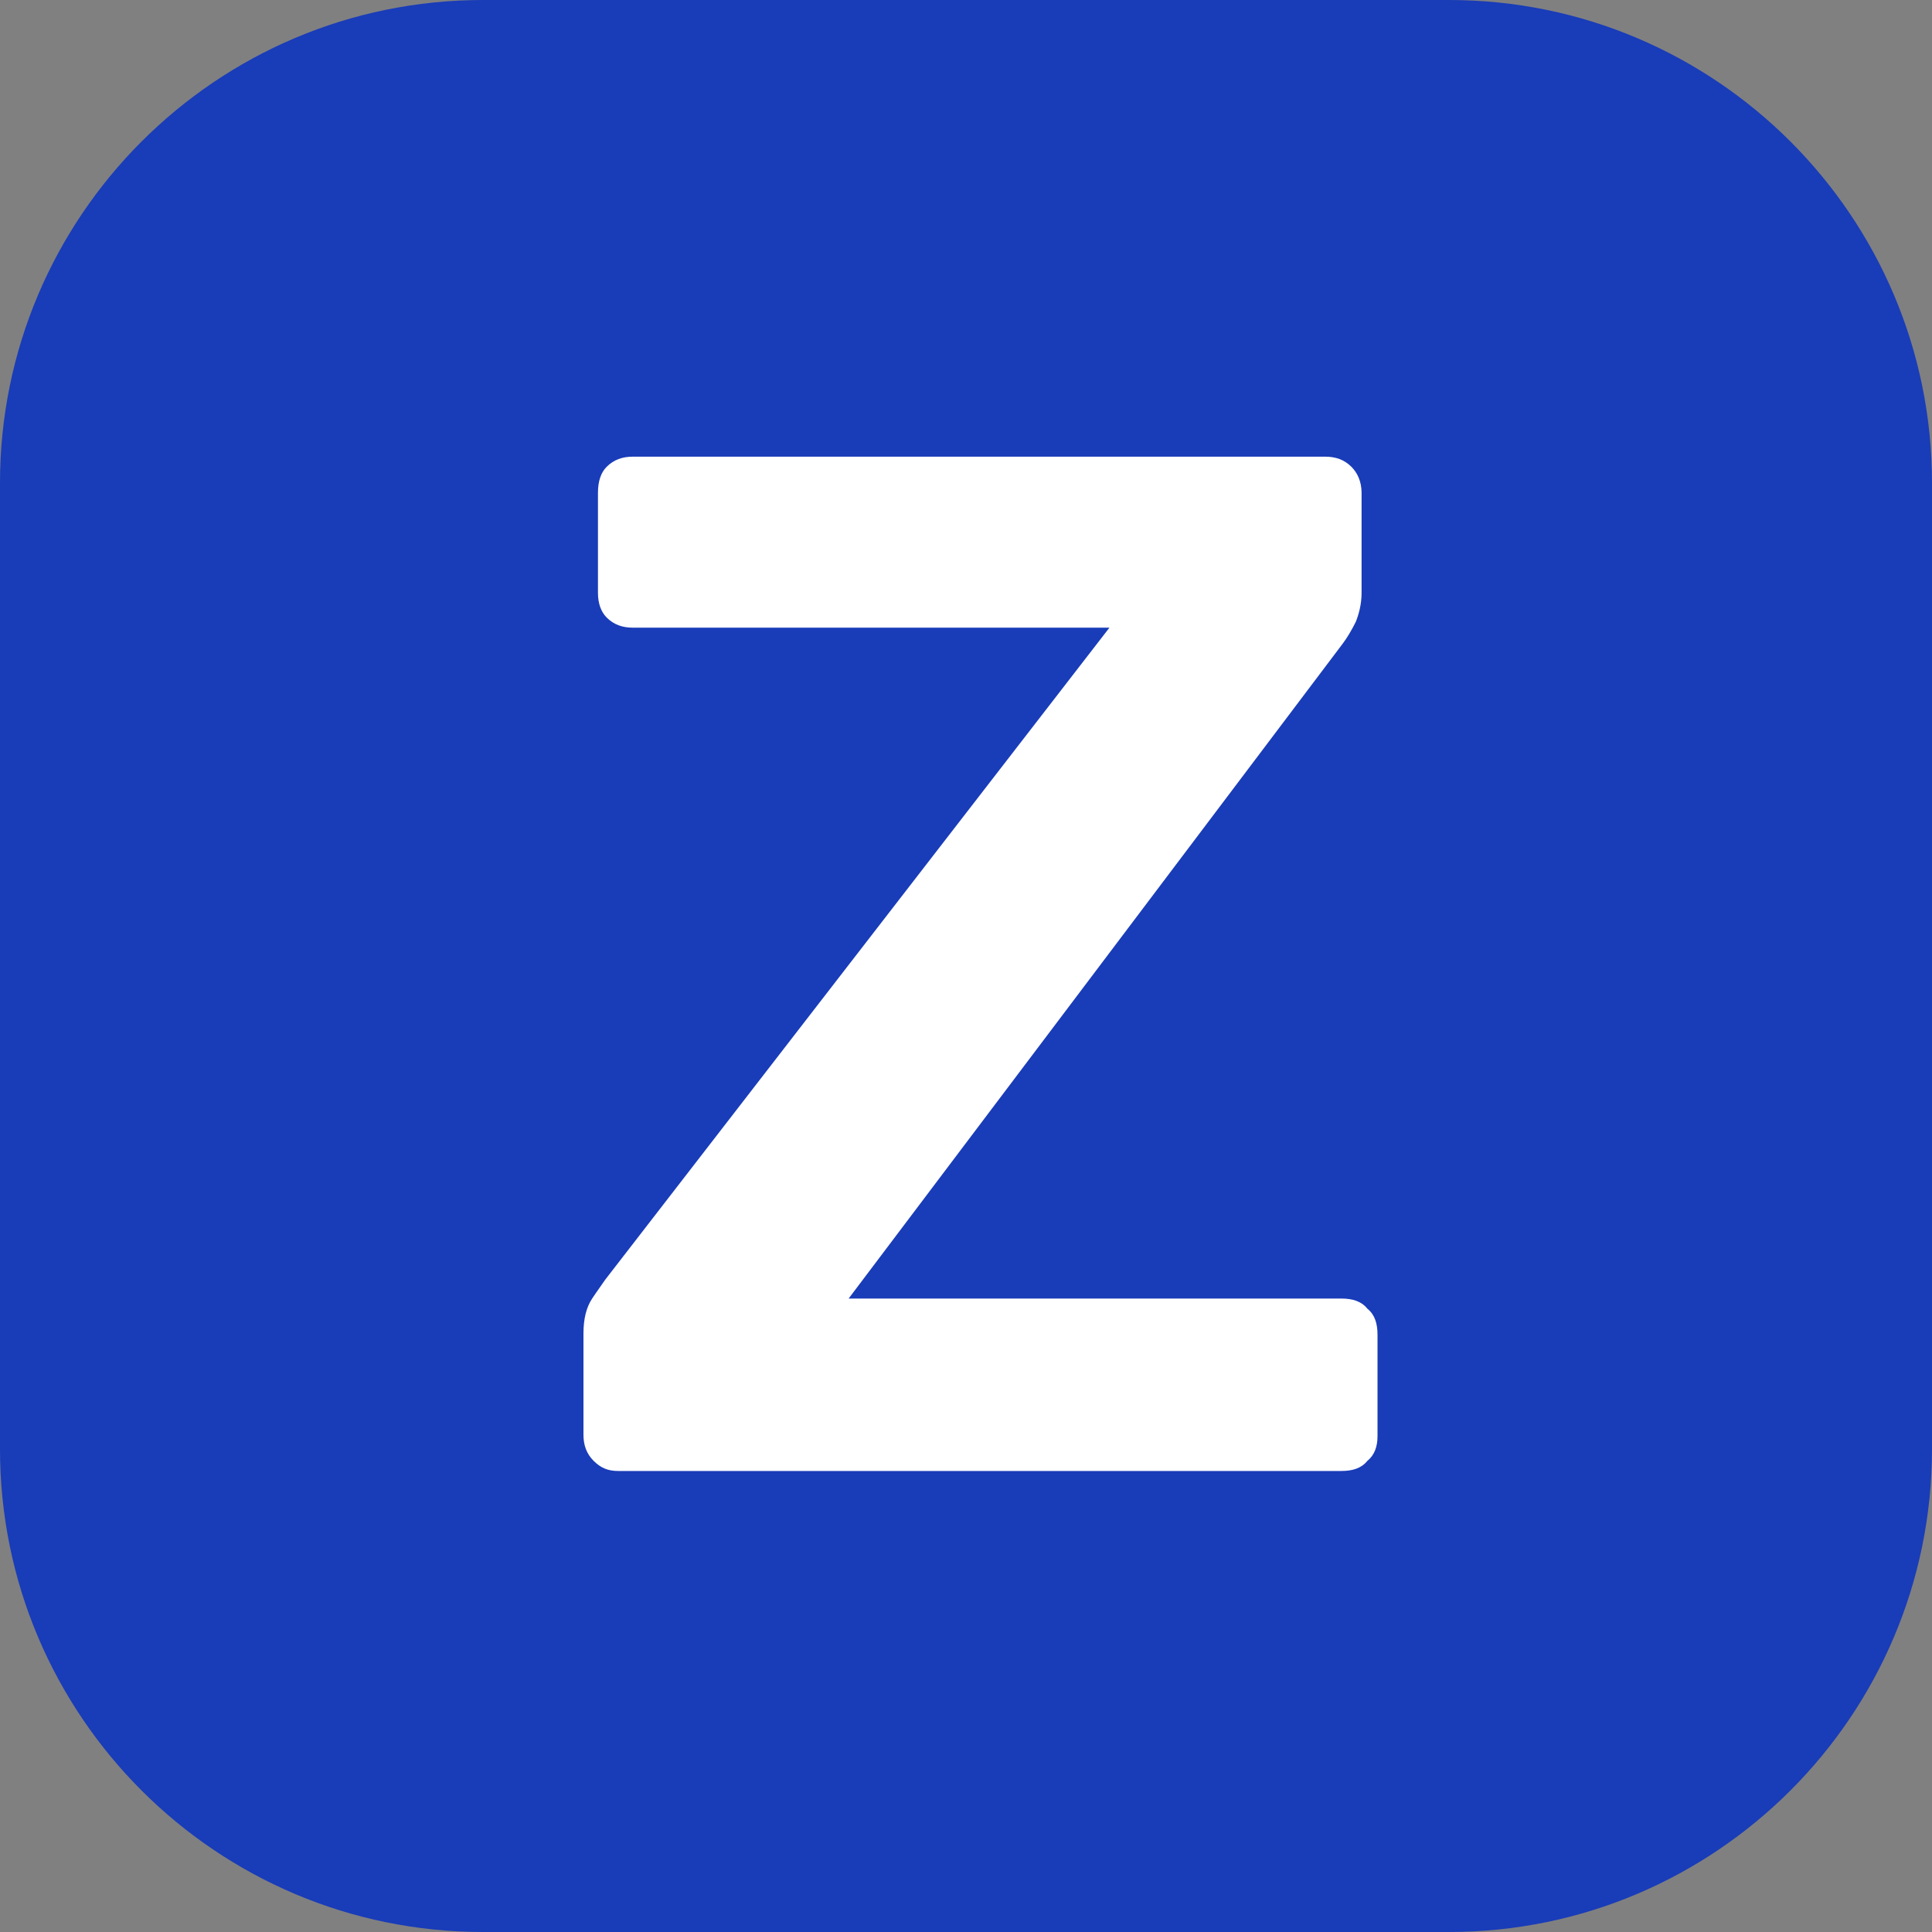 <?xml version="1.0" encoding="UTF-8" standalone="no"?>
<!DOCTYPE svg PUBLIC "-//W3C//DTD SVG 1.1//EN" "http://www.w3.org/Graphics/SVG/1.1/DTD/svg11.dtd">
<svg width="100%" height="100%" viewBox="0 0 32 32" version="1.1" xmlns="http://www.w3.org/2000/svg" xmlns:xlink="http://www.w3.org/1999/xlink" xml:space="preserve" xmlns:serif="http://www.serif.com/" style="fill-rule:evenodd;clip-rule:evenodd;stroke-linejoin:round;stroke-miterlimit:2;">
    <rect x="0" y="0" width="32" height="32" fill="#808080" stroke="none"/>
    <path d="M32,8L32,24C32,28.415 28.415,32 24,32L8,32C3.585,32 0,28.415 0,24L0,8C0,3.585 3.585,0 8,0L24,0C28.415,0 32,3.585 32,8Z" style="fill:rgb(25,60,184);"/>
    <g transform="matrix(1,0,0,1,-2.983,10)">
        <g transform="matrix(24,0,0,24,11.711,14.364)">
            <path d="M0.063,-0C0.056,-0 0.051,-0.002 0.046,-0.007C0.041,-0.012 0.039,-0.018 0.039,-0.025L0.039,-0.095C0.039,-0.105 0.041,-0.113 0.045,-0.119C0.049,-0.125 0.052,-0.129 0.054,-0.132L0.402,-0.582L0.073,-0.582C0.066,-0.582 0.06,-0.584 0.055,-0.589C0.051,-0.593 0.049,-0.599 0.049,-0.606L0.049,-0.675C0.049,-0.683 0.051,-0.689 0.055,-0.693C0.06,-0.698 0.066,-0.7 0.073,-0.7L0.551,-0.7C0.558,-0.7 0.564,-0.698 0.569,-0.693C0.573,-0.689 0.576,-0.683 0.576,-0.675L0.576,-0.606C0.576,-0.598 0.574,-0.591 0.572,-0.586C0.569,-0.58 0.566,-0.575 0.563,-0.571L0.222,-0.119L0.562,-0.119C0.57,-0.119 0.576,-0.117 0.58,-0.112C0.585,-0.108 0.587,-0.102 0.587,-0.094L0.587,-0.024C0.587,-0.017 0.585,-0.011 0.58,-0.007C0.576,-0.002 0.57,-0 0.562,-0L0.063,-0Z" style="fill:white;fill-rule:nonzero;"/>
        </g>
        <g transform="matrix(24,0,0,24,26.719,14.364)">
        </g>
    </g>
</svg>
